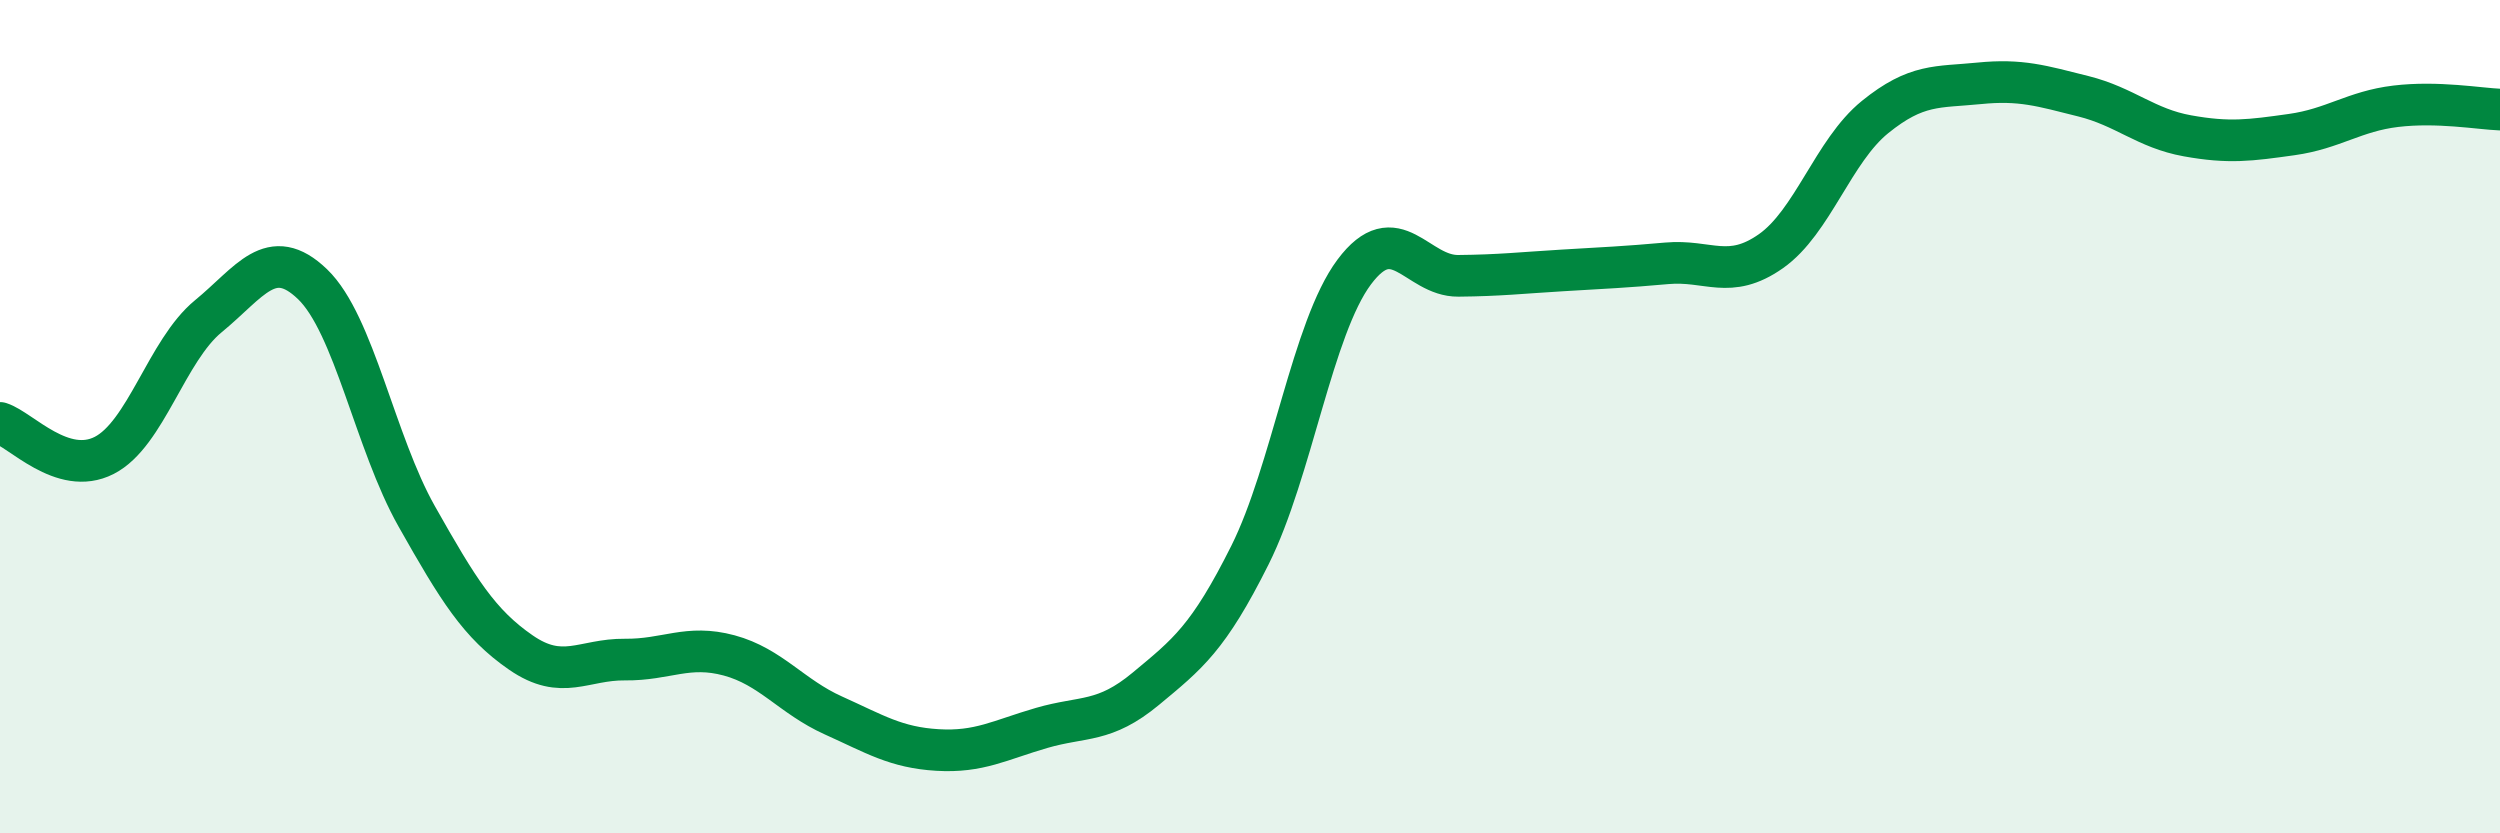 
    <svg width="60" height="20" viewBox="0 0 60 20" xmlns="http://www.w3.org/2000/svg">
      <path
        d="M 0,10.15 C 0.5,10.31 1.5,11.44 2.5,10.93 C 3.5,10.42 4,8.41 5,7.59 C 6,6.77 6.5,5.86 7.5,6.82 C 8.5,7.78 9,10.62 10,12.39 C 11,14.16 11.5,14.97 12.5,15.66 C 13.5,16.35 14,15.82 15,15.83 C 16,15.84 16.5,15.46 17.5,15.73 C 18.5,16 19,16.72 20,17.17 C 21,17.62 21.5,17.94 22.5,18 C 23.5,18.06 24,17.76 25,17.47 C 26,17.18 26.5,17.36 27.5,16.53 C 28.5,15.7 29,15.32 30,13.32 C 31,11.32 31.5,7.87 32.5,6.53 C 33.5,5.19 34,6.63 35,6.62 C 36,6.61 36.5,6.55 37.5,6.49 C 38.5,6.43 39,6.41 40,6.32 C 41,6.23 41.5,6.73 42.5,6.03 C 43.5,5.33 44,3.62 45,2.81 C 46,2 46.5,2.1 47.5,2 C 48.5,1.9 49,2.06 50,2.31 C 51,2.56 51.5,3.08 52.5,3.26 C 53.5,3.44 54,3.37 55,3.23 C 56,3.09 56.5,2.67 57.5,2.55 C 58.5,2.43 59.5,2.61 60,2.63L60 20L0 20Z"
        fill="#008740"
        opacity="0.1"
        stroke-linecap="round"
        stroke-linejoin="round"
      />
      <path
        d="M 0,10.15 C 0.5,10.31 1.5,11.44 2.5,10.93 C 3.5,10.42 4,8.41 5,7.59 C 6,6.77 6.5,5.86 7.5,6.82 C 8.5,7.78 9,10.62 10,12.39 C 11,14.16 11.5,14.97 12.5,15.66 C 13.5,16.35 14,15.82 15,15.83 C 16,15.84 16.5,15.46 17.5,15.73 C 18.5,16 19,16.72 20,17.17 C 21,17.62 21.5,17.94 22.5,18 C 23.5,18.06 24,17.76 25,17.47 C 26,17.18 26.5,17.36 27.5,16.53 C 28.5,15.7 29,15.32 30,13.32 C 31,11.32 31.5,7.87 32.5,6.53 C 33.5,5.19 34,6.63 35,6.62 C 36,6.61 36.5,6.55 37.5,6.49 C 38.5,6.43 39,6.41 40,6.32 C 41,6.23 41.5,6.73 42.5,6.03 C 43.5,5.33 44,3.62 45,2.81 C 46,2 46.5,2.1 47.5,2 C 48.5,1.9 49,2.06 50,2.31 C 51,2.56 51.5,3.08 52.5,3.26 C 53.5,3.44 54,3.37 55,3.23 C 56,3.09 56.5,2.67 57.5,2.55 C 58.5,2.43 59.5,2.61 60,2.63"
        stroke="#008740"
        stroke-width="1"
        fill="none"
        stroke-linecap="round"
        stroke-linejoin="round"
      />
    </svg>
  